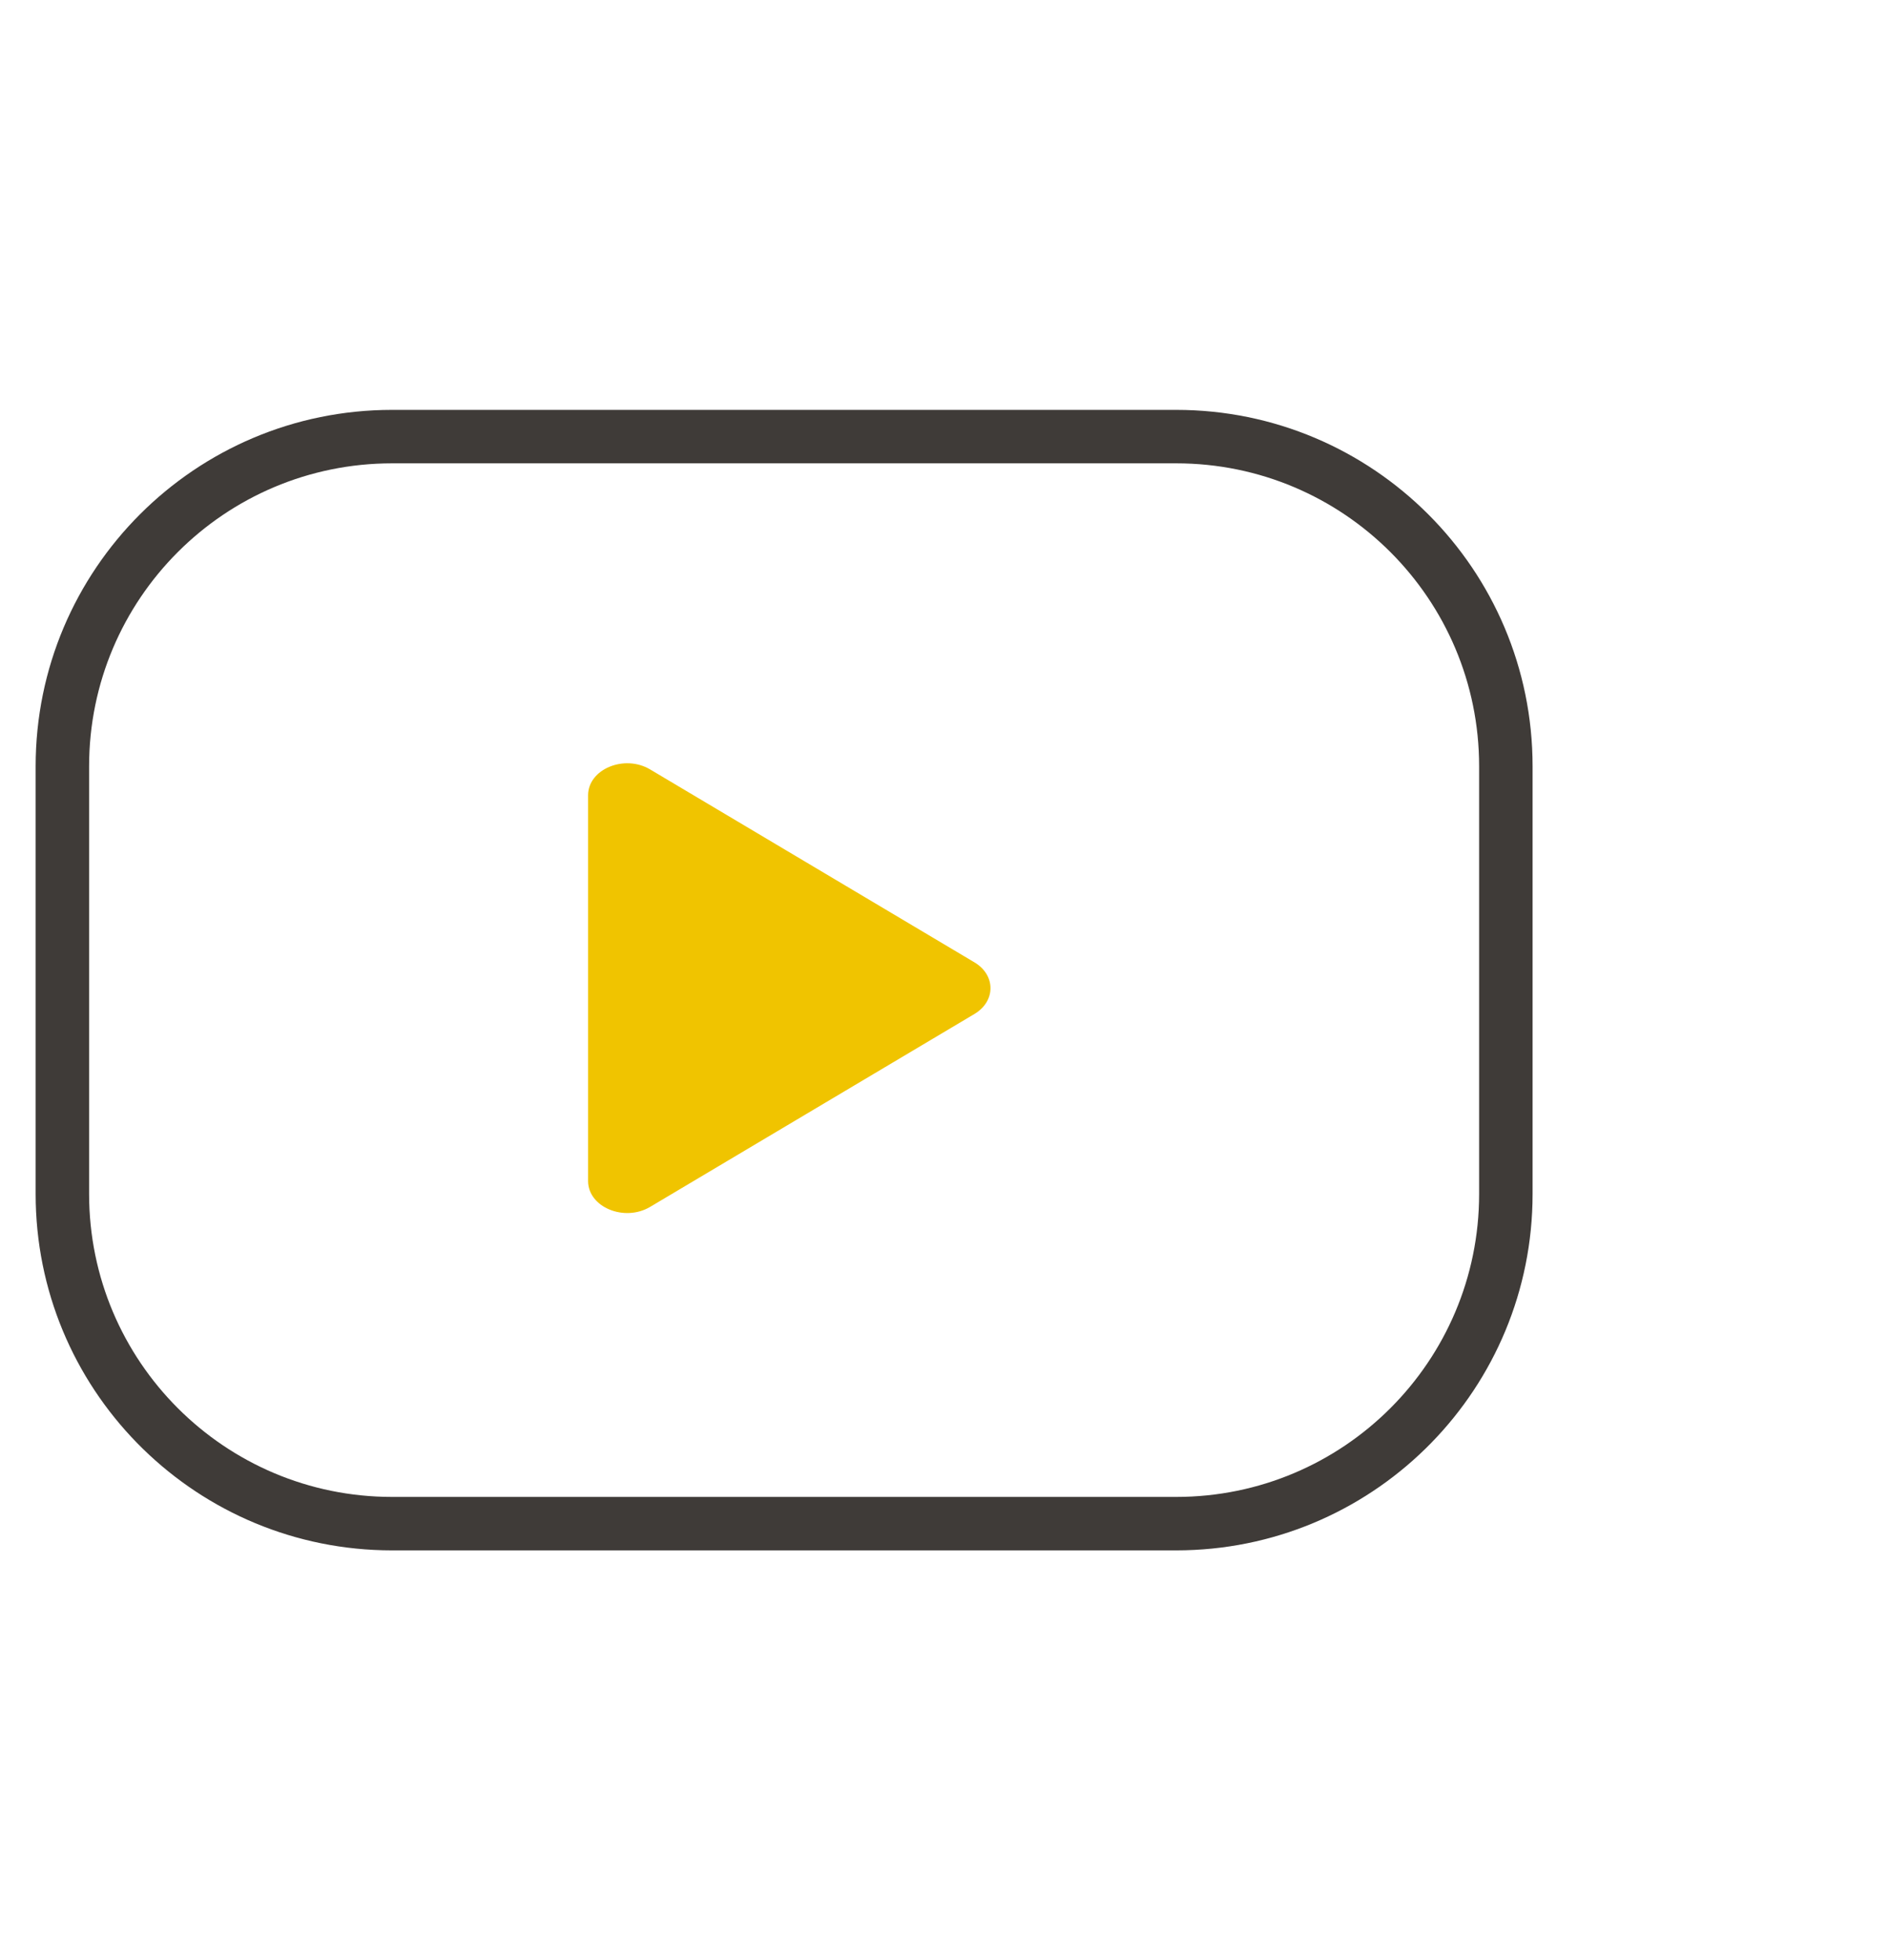 <?xml version="1.0" encoding="UTF-8"?>
<svg xmlns="http://www.w3.org/2000/svg" width="106" height="110" viewBox="0 0 106 110" fill="none">
  <path d="M54.678 54.001C55.882 54.717 55.882 56.185 54.678 56.901L36.482 67.724C35.033 68.586 33 67.74 33 66.274V44.627C33 43.162 35.033 42.315 36.482 43.177L54.678 54.001Z" fill="#F0C400"></path>
  <path d="M66 84V87H22V84H66ZM83 67V43C83 33.611 75.389 26 66 26H22C12.611 26 5 33.611 5 43V67C5 76.389 12.611 84 22 84V87L21.483 86.993C10.677 86.719 2 77.873 2 67V43C2 31.954 10.954 23 22 23H66C77.046 23 86 31.954 86 43V67C86 77.873 77.323 86.719 66.517 86.993L66 87V84C75.389 84 83 76.389 83 67Z" fill="#3F3B38"></path>
</svg>
